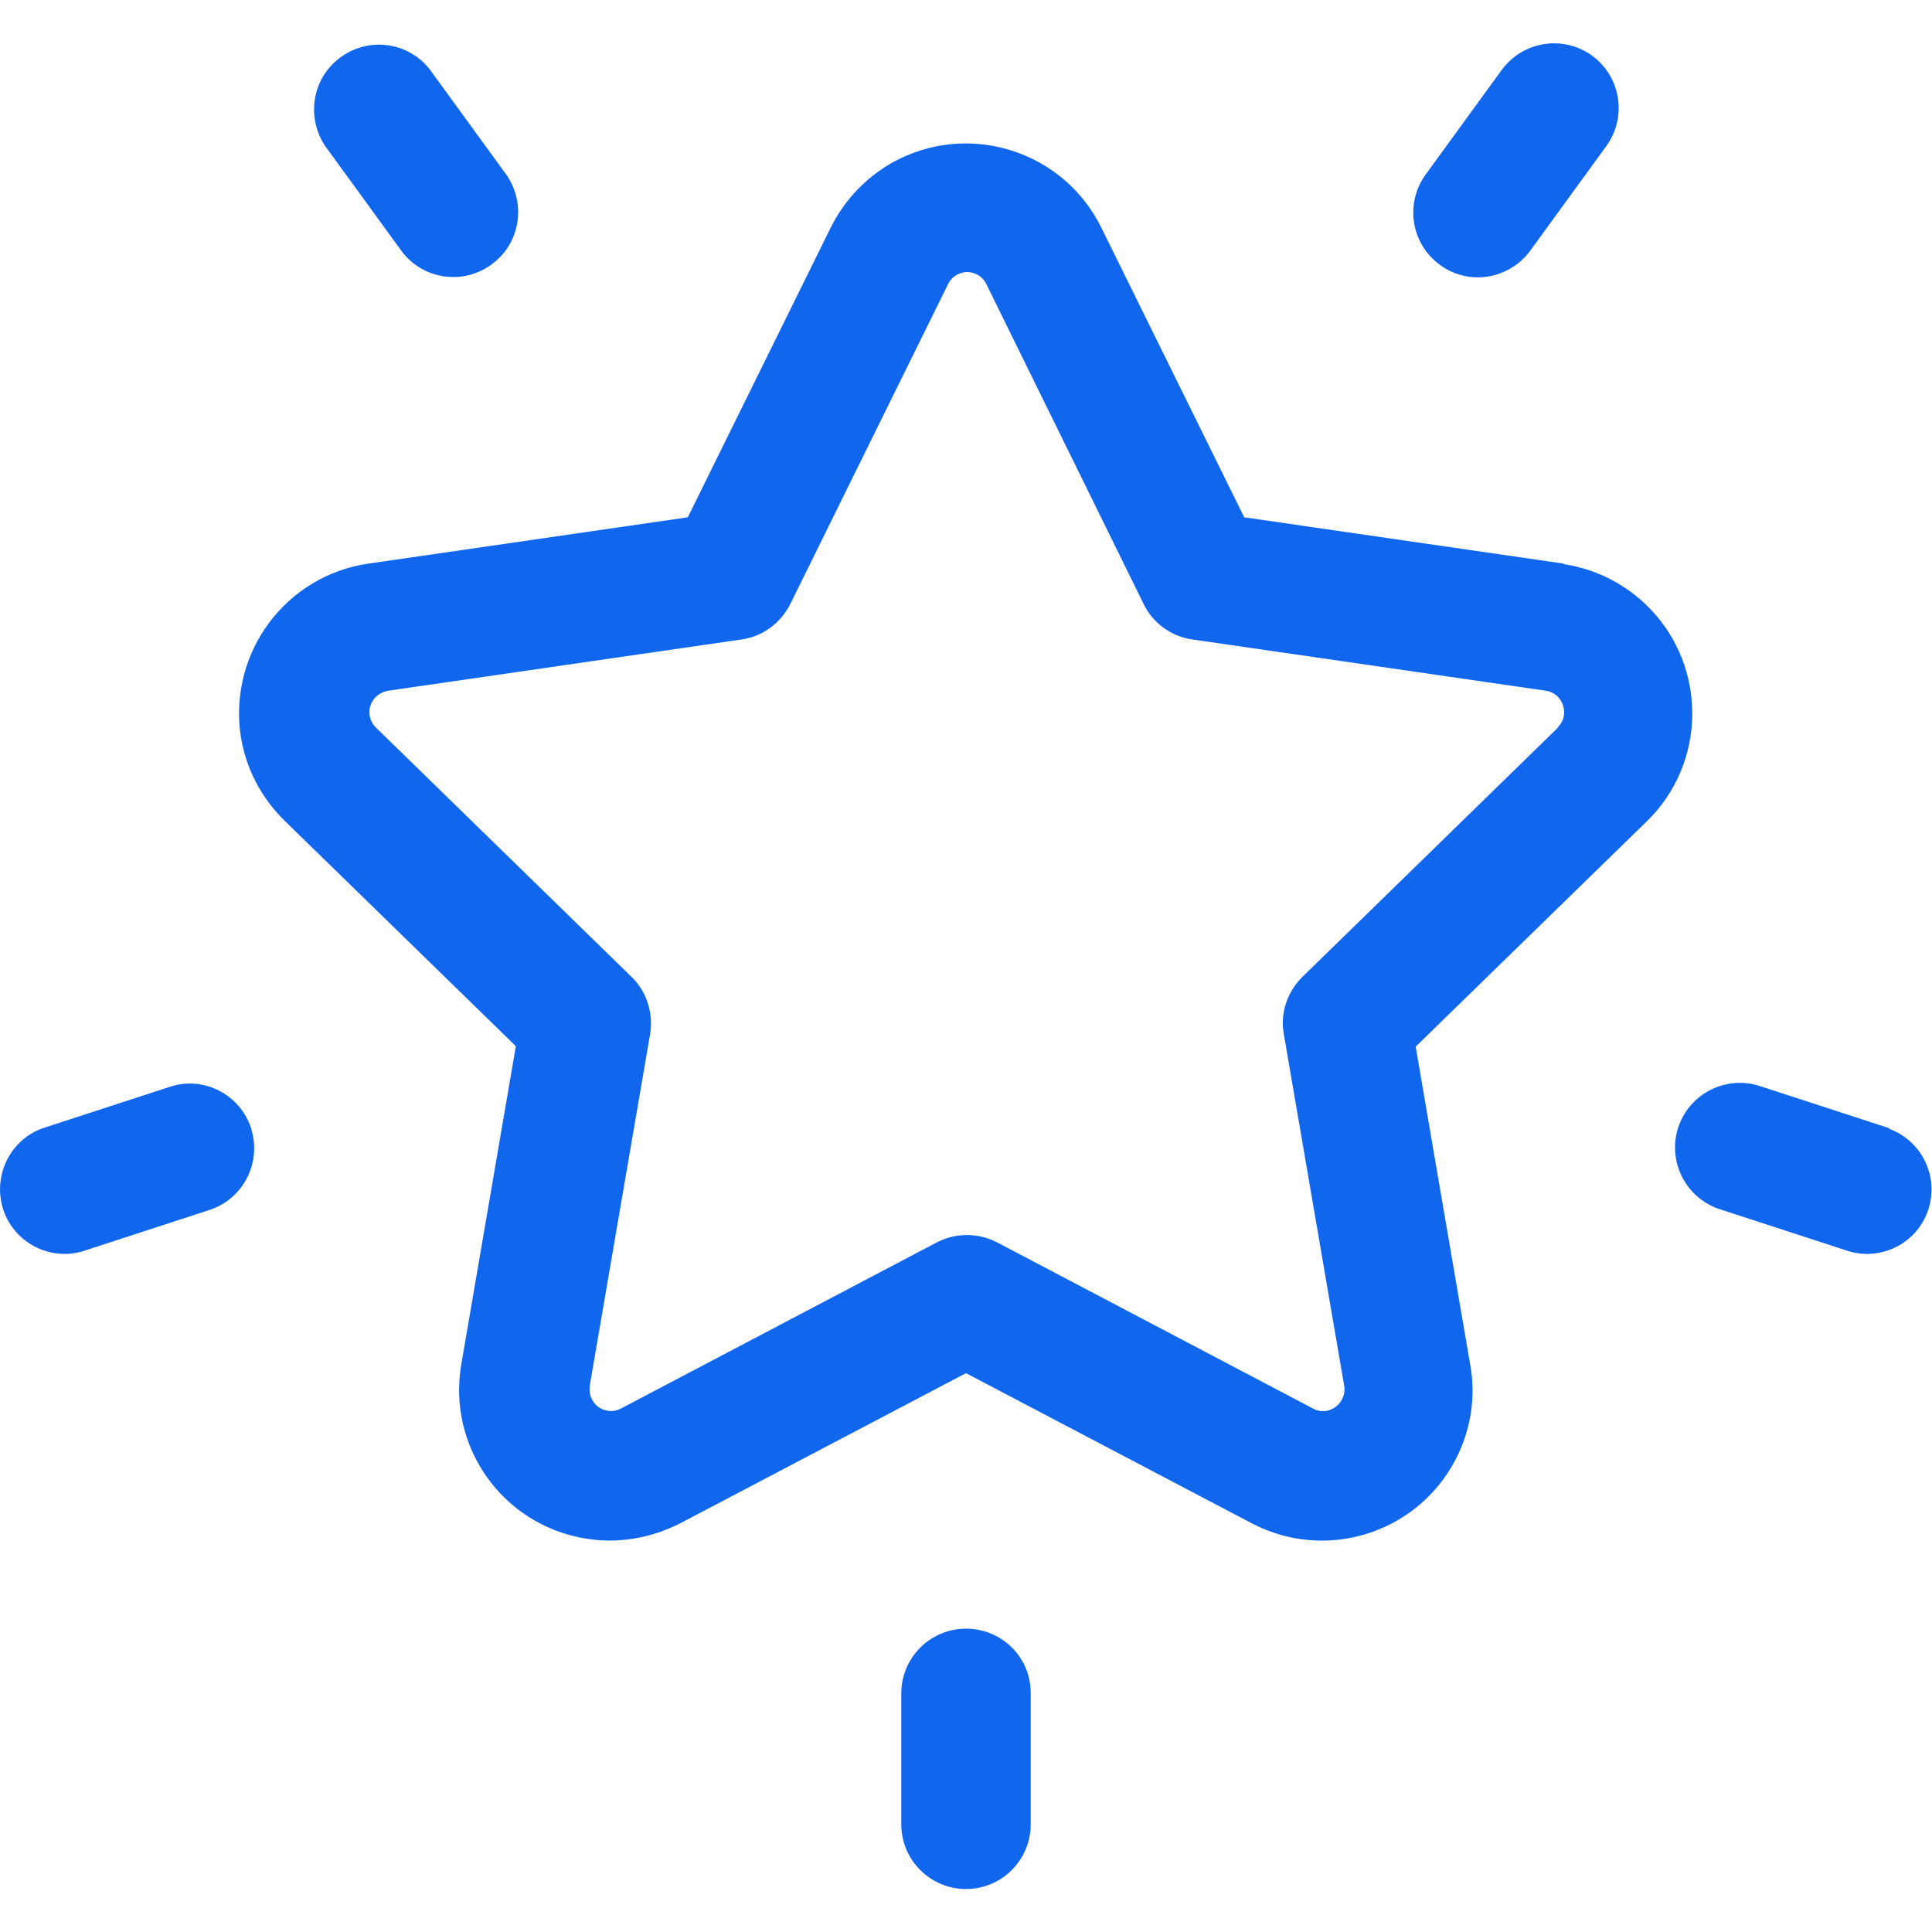 <?xml version="1.0" encoding="UTF-8"?>
<svg id="Layer_1" data-name="Layer 1" xmlns="http://www.w3.org/2000/svg" viewBox="0 0 40 40">
  <defs>
    <style>
      .cls-1 {
        fill: #16e;
      }
    </style>
  </defs>
  <g id="star">
    <g id="Group_39" data-name="Group 39">
      <g id="Group_38" data-name="Group 38">
        <path id="Path_116" data-name="Path 116" class="cls-1" d="m32.38,11.67l-6.62-.96-2.96-6c-.76-1.54-2.63-2.18-4.18-1.42-.61.3-1.11.8-1.42,1.42l-2.96,6-6.62.96c-1.7.25-2.88,1.83-2.64,3.54.1.68.42,1.3.91,1.78l4.79,4.67-1.13,6.59c-.29,1.7.85,3.31,2.55,3.6.67.12,1.37,0,1.98-.31l5.92-3.11,5.92,3.11c1.53.8,3.41.21,4.21-1.31.32-.61.43-1.3.31-1.97l-1.13-6.59,4.79-4.67c1.23-1.2,1.25-3.18.05-4.41-.48-.49-1.1-.81-1.78-.91Zm-.13,3.4l-5.29,5.16c-.31.31-.46.75-.38,1.18l1.25,7.28c.04.24-.12.47-.36.52-.1.02-.2,0-.29-.05l-6.54-3.44c-.39-.2-.85-.2-1.24,0l-6.54,3.44c-.22.12-.49.03-.6-.18-.05-.09-.06-.19-.05-.29l1.25-7.28c.07-.43-.07-.88-.38-1.18l-5.29-5.16c-.18-.17-.19-.45-.02-.63.07-.07.16-.12.27-.14l7.31-1.06c.44-.06.81-.34,1.01-.73l3.27-6.63c.11-.22.37-.31.59-.2.09.04.16.12.2.2l3.26,6.63c.19.39.57.67,1.01.73l7.31,1.06c.24.03.41.26.38.5-.01.1-.06.19-.13.26Z"/>
      </g>
    </g>
    <g id="Group_41" data-name="Group 41">
      <g id="Group_40" data-name="Group 40">
        <path id="Path_117" data-name="Path 117" class="cls-1" d="m10.5,3.64l-1.6-2.2c-.45-.58-1.29-.69-1.88-.23-.56.43-.68,1.22-.29,1.81l1.6,2.2c.45.58,1.29.69,1.88.23.56-.43.68-1.22.29-1.81Z"/>
      </g>
    </g>
    <g id="Group_43" data-name="Group 43">
      <g id="Group_42" data-name="Group 42">
        <path id="Path_118" data-name="Path 118" class="cls-1" d="m5.2,23.36c-.23-.7-.98-1.09-1.68-.86l-2.64.86c-.69.25-1.05,1.02-.8,1.72.24.66.95,1.02,1.62.83l2.64-.86c.7-.23,1.08-.98.86-1.68Z"/>
      </g>
    </g>
    <g id="Group_45" data-name="Group 45">
      <g id="Group_44" data-name="Group 44">
        <path id="Path_119" data-name="Path 119" class="cls-1" d="m32.96,1.15c-.6-.43-1.43-.3-1.87.3l-1.6,2.2c-.41.61-.26,1.44.36,1.86.58.4,1.37.27,1.81-.29l1.6-2.2c.43-.6.3-1.43-.3-1.87Z"/>
      </g>
    </g>
    <g id="Group_47" data-name="Group 47">
      <g id="Group_46" data-name="Group 46">
        <path id="Path_120" data-name="Path 120" class="cls-1" d="m39.12,23.36l-2.64-.86c-.69-.25-1.46.1-1.72.8-.25.69.1,1.46.8,1.72.03.01.06.02.09.03l2.64.86c.71.2,1.45-.21,1.65-.92.19-.67-.17-1.38-.83-1.62Z"/>
      </g>
    </g>
    <g id="Group_49" data-name="Group 49">
      <g id="Group_48" data-name="Group 48">
        <path id="Path_121" data-name="Path 121" class="cls-1" d="m20,33.72c-.74,0-1.34.6-1.34,1.34v2.71c0,.74.6,1.34,1.34,1.34s1.34-.6,1.34-1.34v-2.72c0-.74-.6-1.33-1.34-1.33Z"/>
      </g>
    </g>
  </g>
</svg>